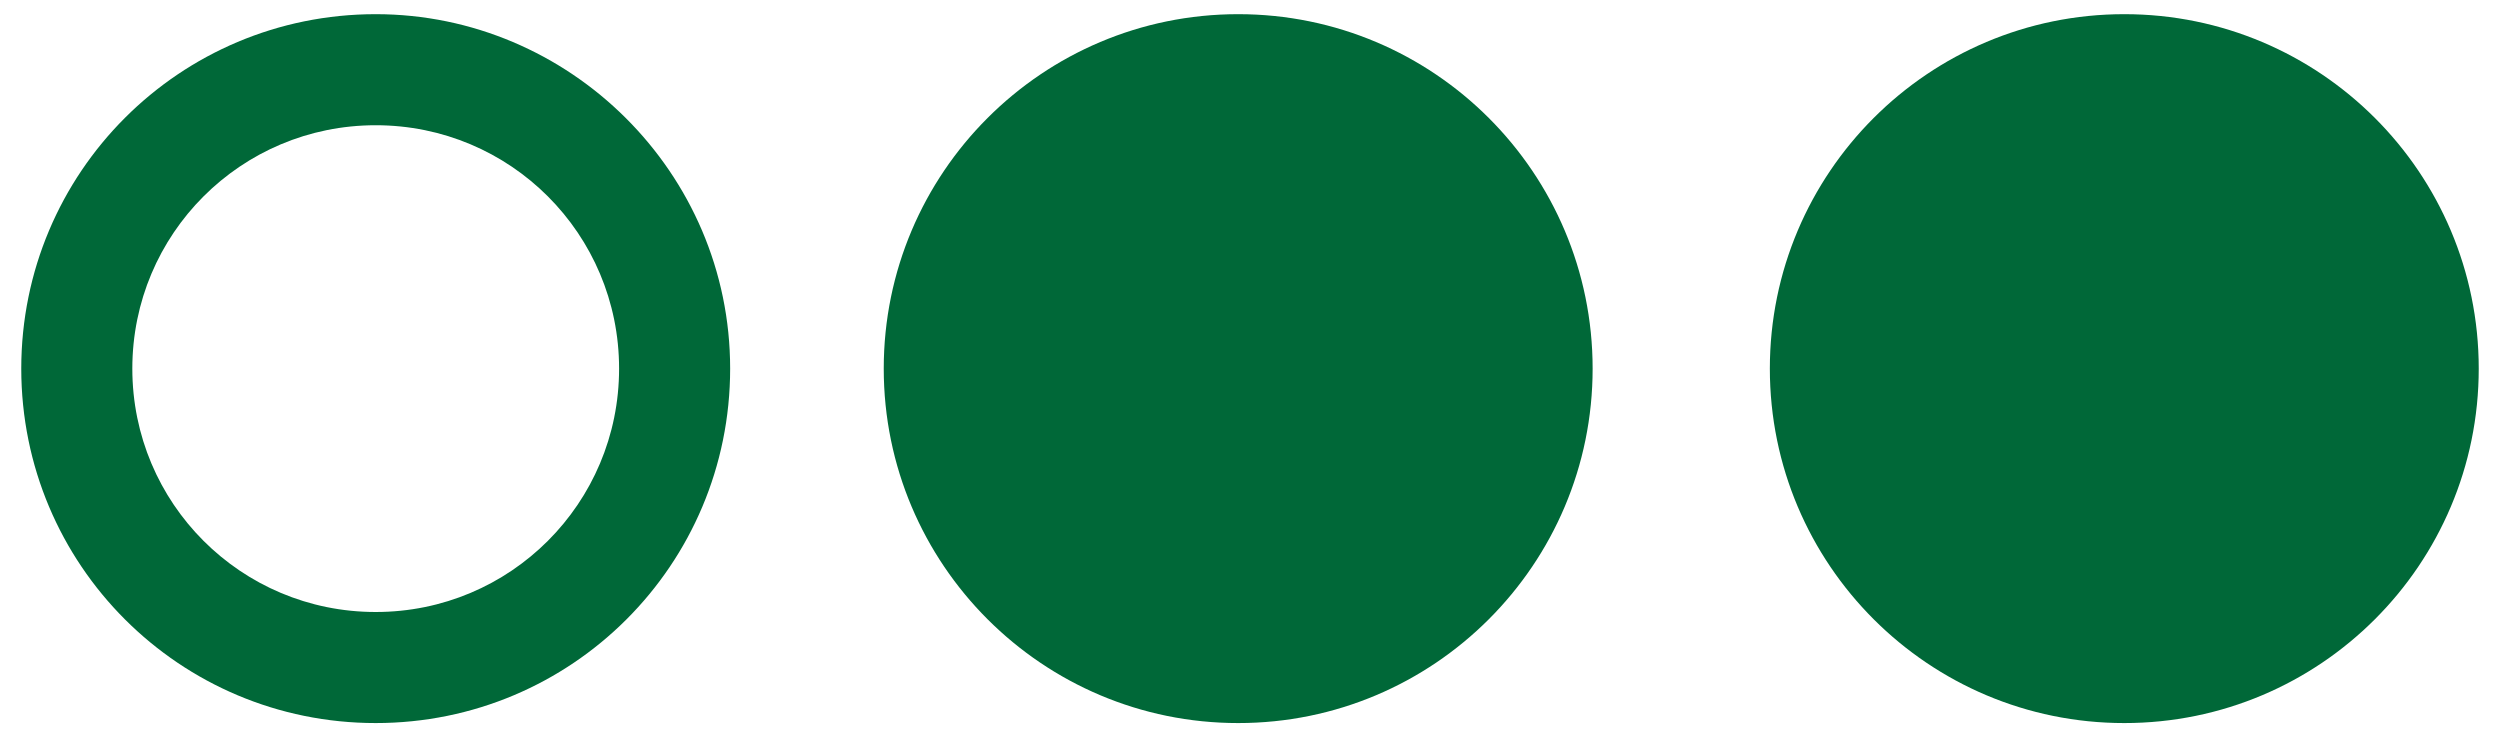 <?xml version="1.0" encoding="UTF-8"?>
<!-- Generator: Adobe Illustrator 27.0.0, SVG Export Plug-In . SVG Version: 6.00 Build 0)  -->
<svg xmlns="http://www.w3.org/2000/svg" xmlns:xlink="http://www.w3.org/1999/xlink" version="1.1" id="Layer_1" x="0px" y="0px" viewBox="0 0 105.8 31.2" style="enable-background:new 0 0 105.8 31.2;" xml:space="preserve">
<style type="text/css">
	.st0{fill:#006838;}
</style>
<circle class="st0" cx="89.9" cy="15.6" r="15"></circle>
<circle class="st0" cx="52.4" cy="15.6" r="15"></circle>
<path class="st0" d="M15.9,5.3c5.7,0,10.3,4.6,10.3,10.3s-4.6,10.3-10.3,10.3S5.6,21.3,5.6,15.6S10.2,5.3,15.9,5.3 M15.9,0.6  c-8.3,0-15,6.7-15,15s6.7,15,15,15s15-6.7,15-15S24.1,0.6,15.9,0.6L15.9,0.6z"></path>
</svg>
